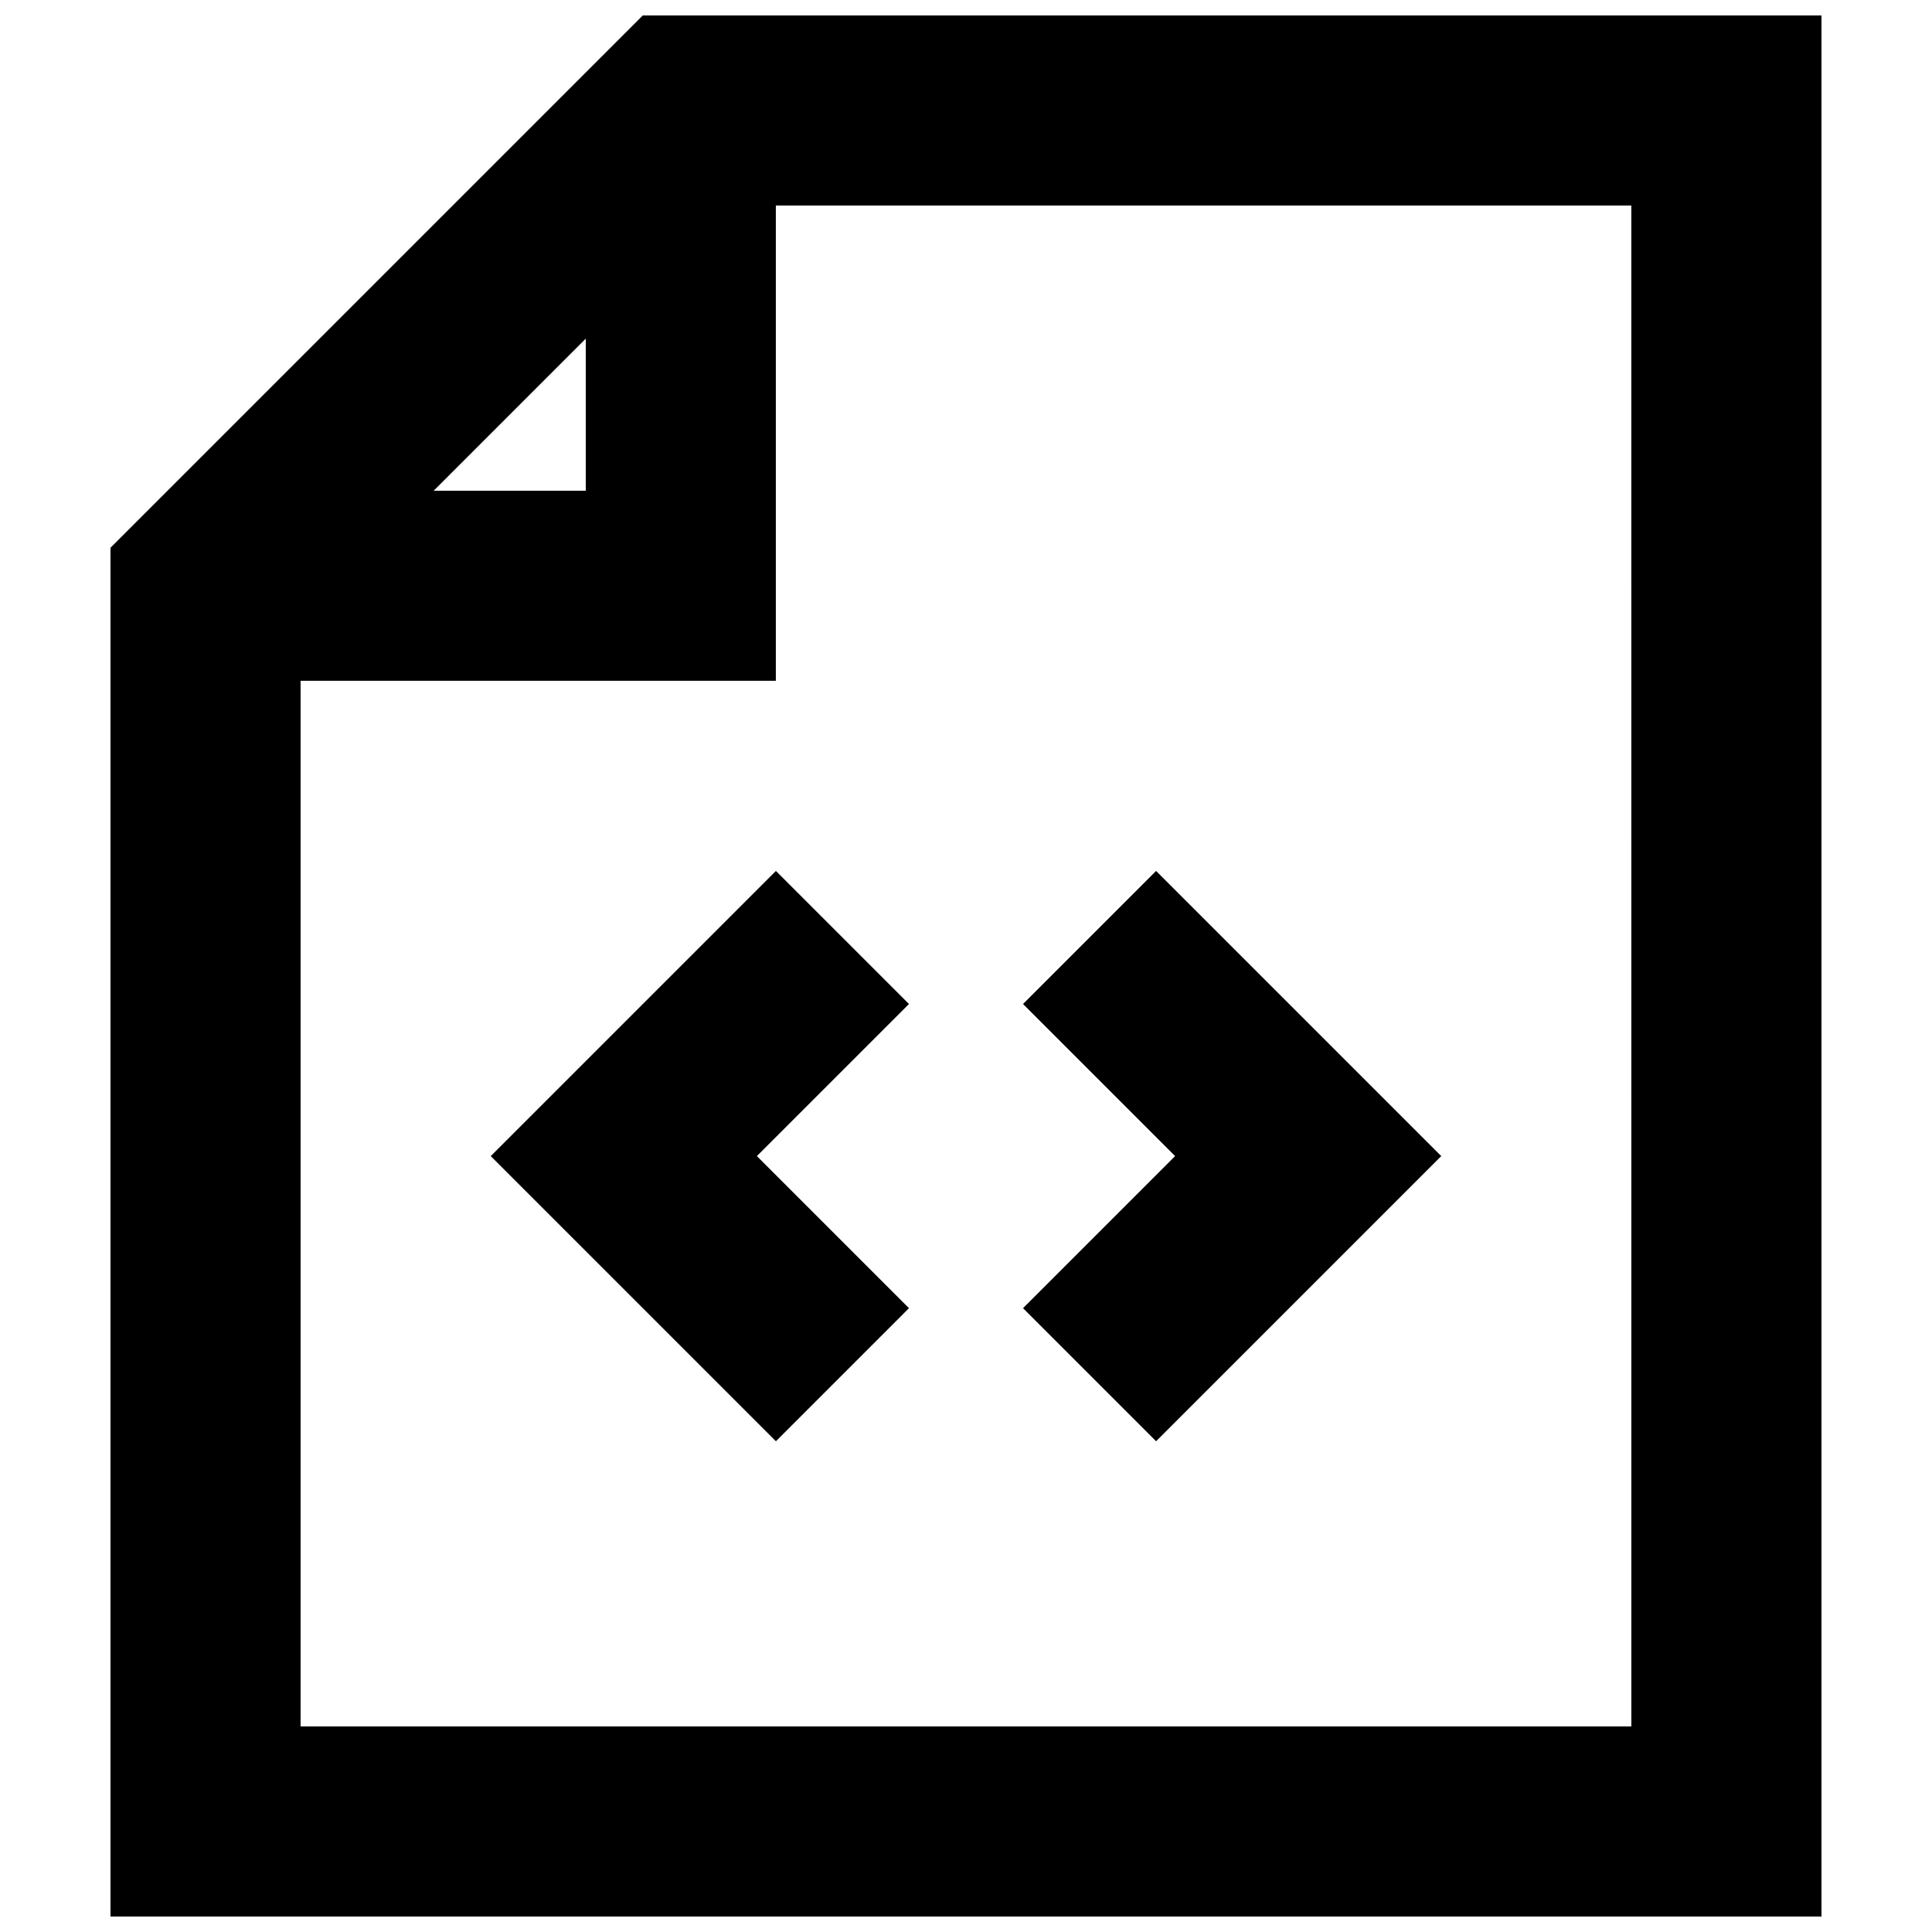 <?xml version="1.0" encoding="UTF-8"?>
<!-- Uploaded to: SVG Repo, www.svgrepo.com, Generator: SVG Repo Mixer Tools -->
<svg width="800px" height="800px" version="1.1" viewBox="144 144 512 512" xmlns="http://www.w3.org/2000/svg">
 <defs>
  <clipPath id="a">
   <path d="m173 148.09h454v503.81h-454z"/>
  </clipPath>
 </defs>
 <g clip-path="url(#a)">
  <path d="m314.35 148.09-141.07 141.07v362.74h453.43l-0.004-503.81zm-15.113 85.648v40.305h-40.305zm277.09 367.78h-352.67v-277.1h125.95v-125.95h226.71z"/>
 </g>
 <path d="m415.11 490.68 35.266 35.266 75.57-75.57-75.57-75.57-35.266 35.266 40.305 40.305z"/>
 <path d="m349.62 374.81-75.57 75.57 75.57 75.57 35.266-35.266-40.305-40.305 40.305-40.305z"/>
</svg>